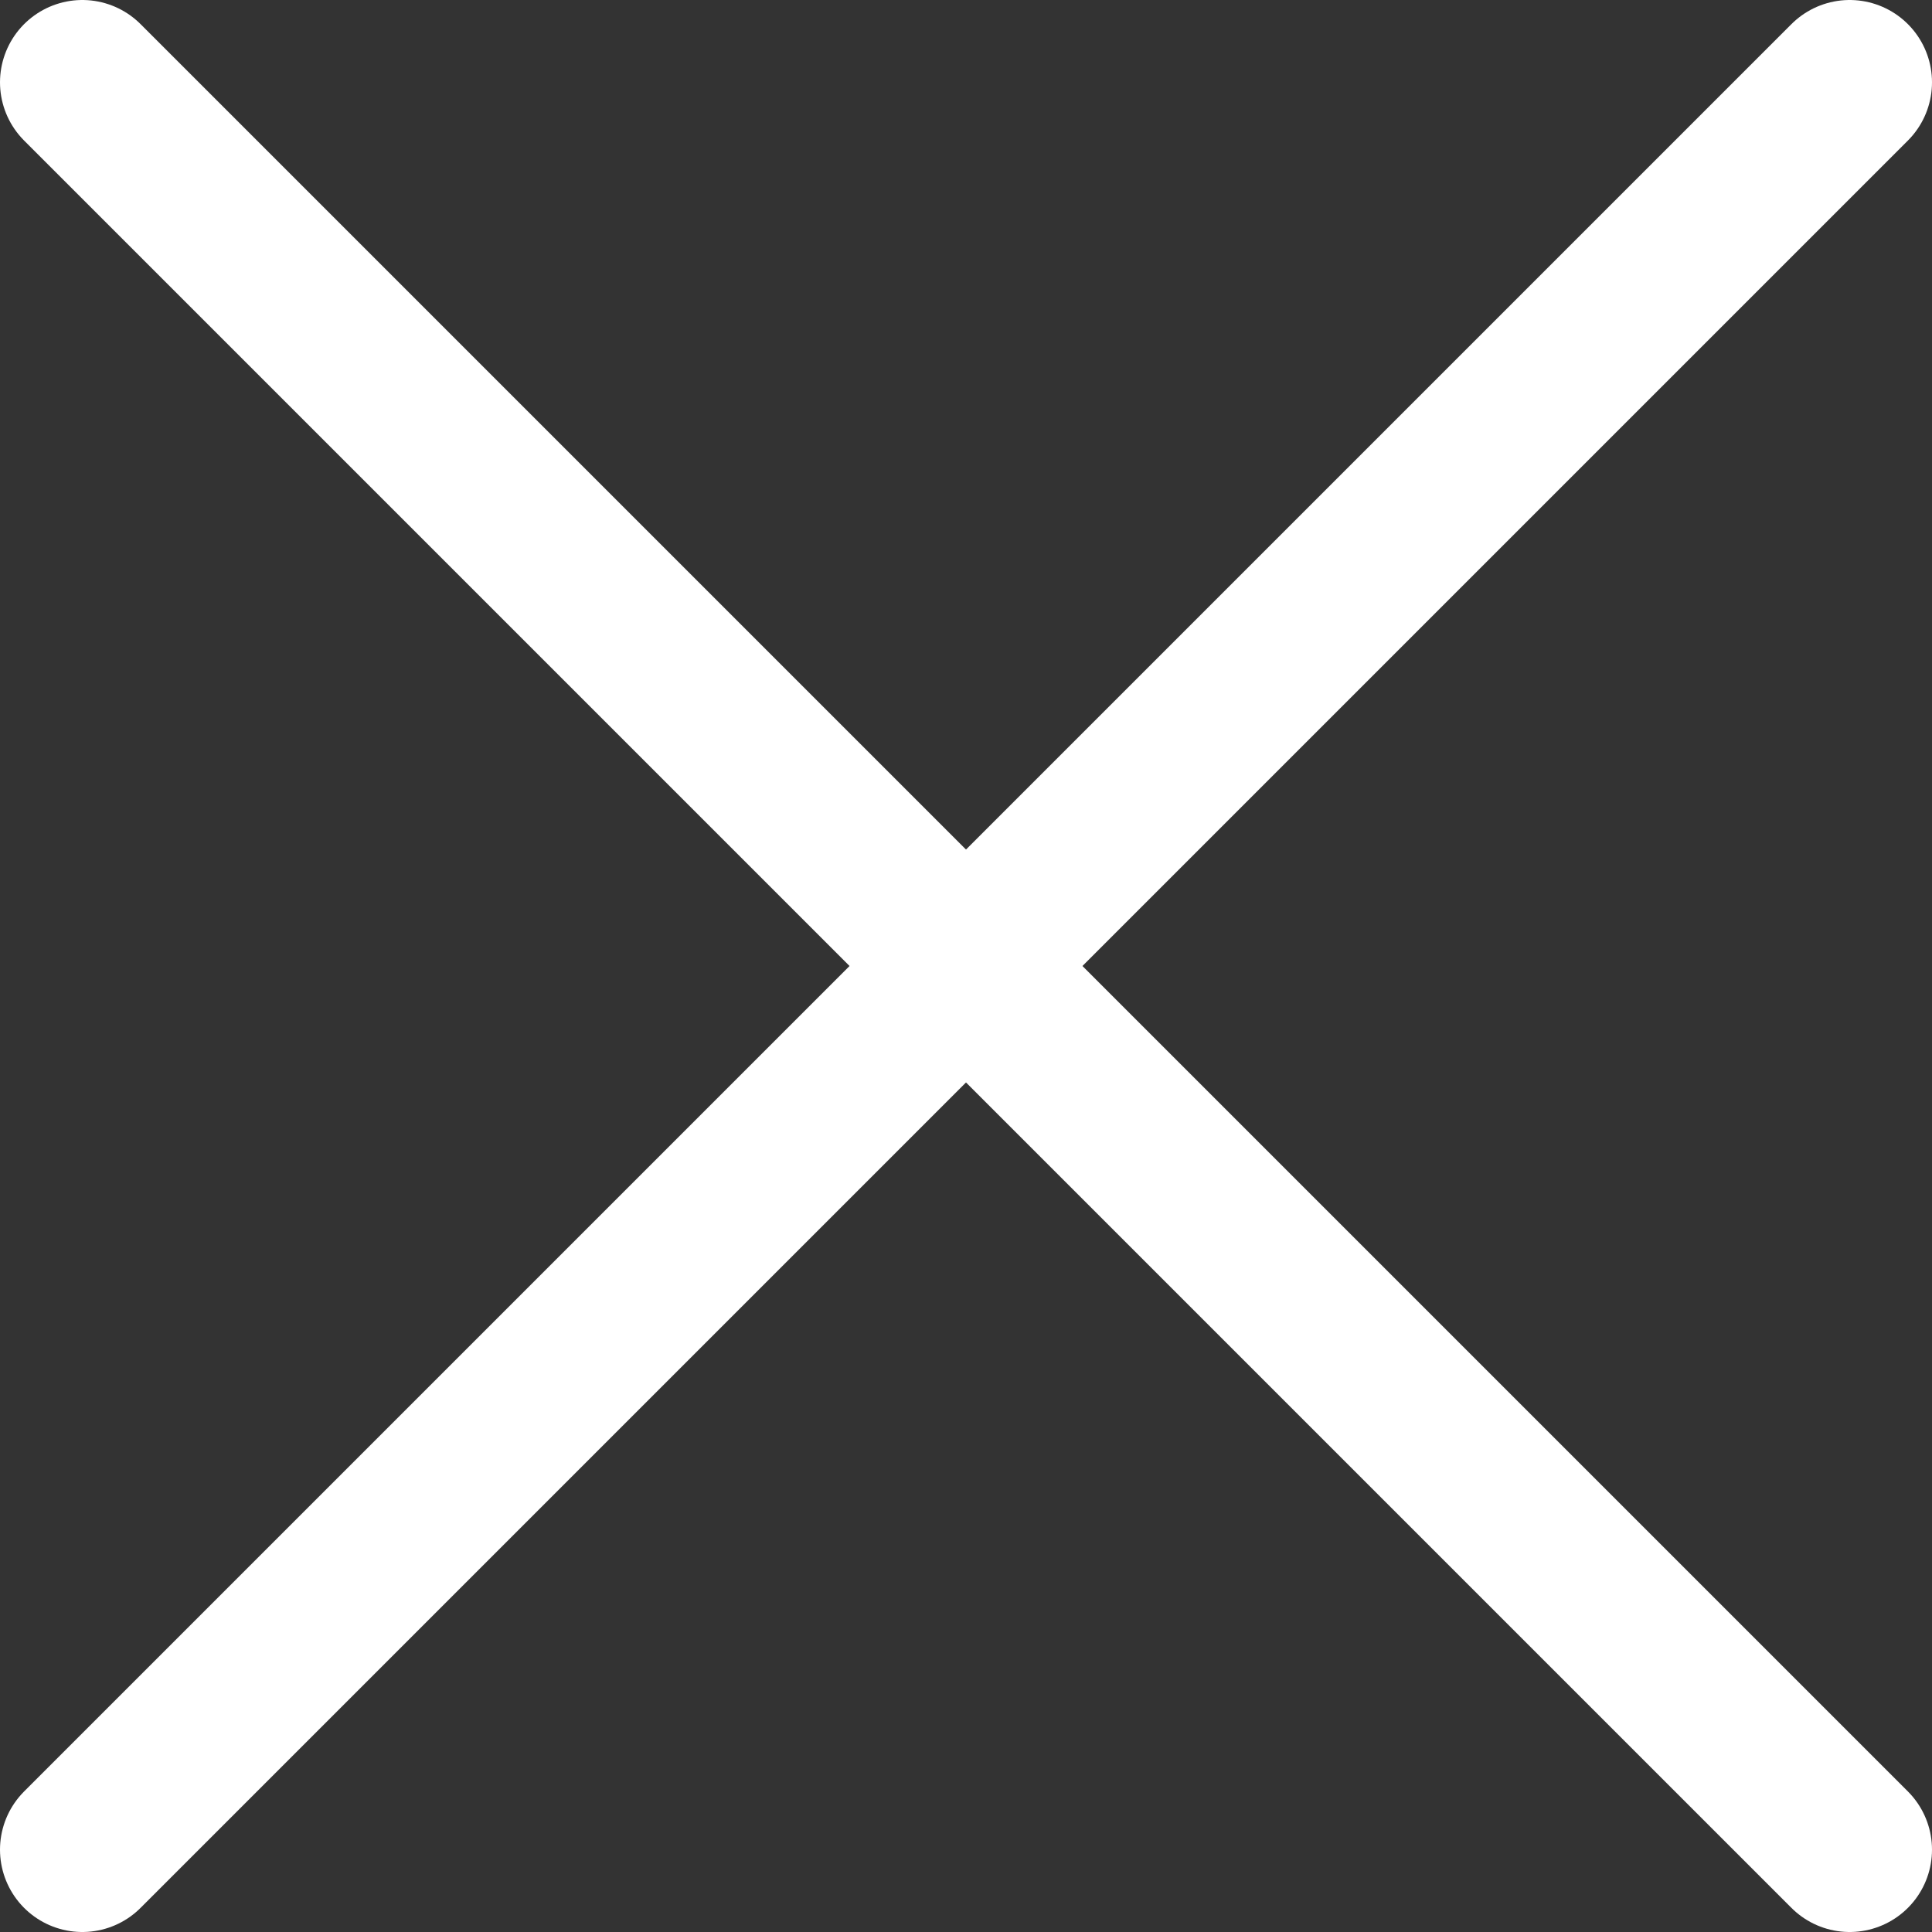 <svg xmlns="http://www.w3.org/2000/svg" viewBox="0 0 93.86 93.86"><rect x="0" y="0" width="93.86" height="93.86" fill="#333333" stroke="none"/><defs><style>.cls-1{fill:none;stroke:#ffffff;stroke-linecap:round;stroke-linejoin:round;stroke-width:8px;}</style></defs><title>Asset 4</title><g id="Layer_2" data-name="Layer 2"><g id="cancel"><line class="cls-1" x1="4" y1="4" x2="89.86" y2="89.86"/><line class="cls-1" x1="89.86" y1="4" x2="4" y2="89.86"/></g></g></svg>